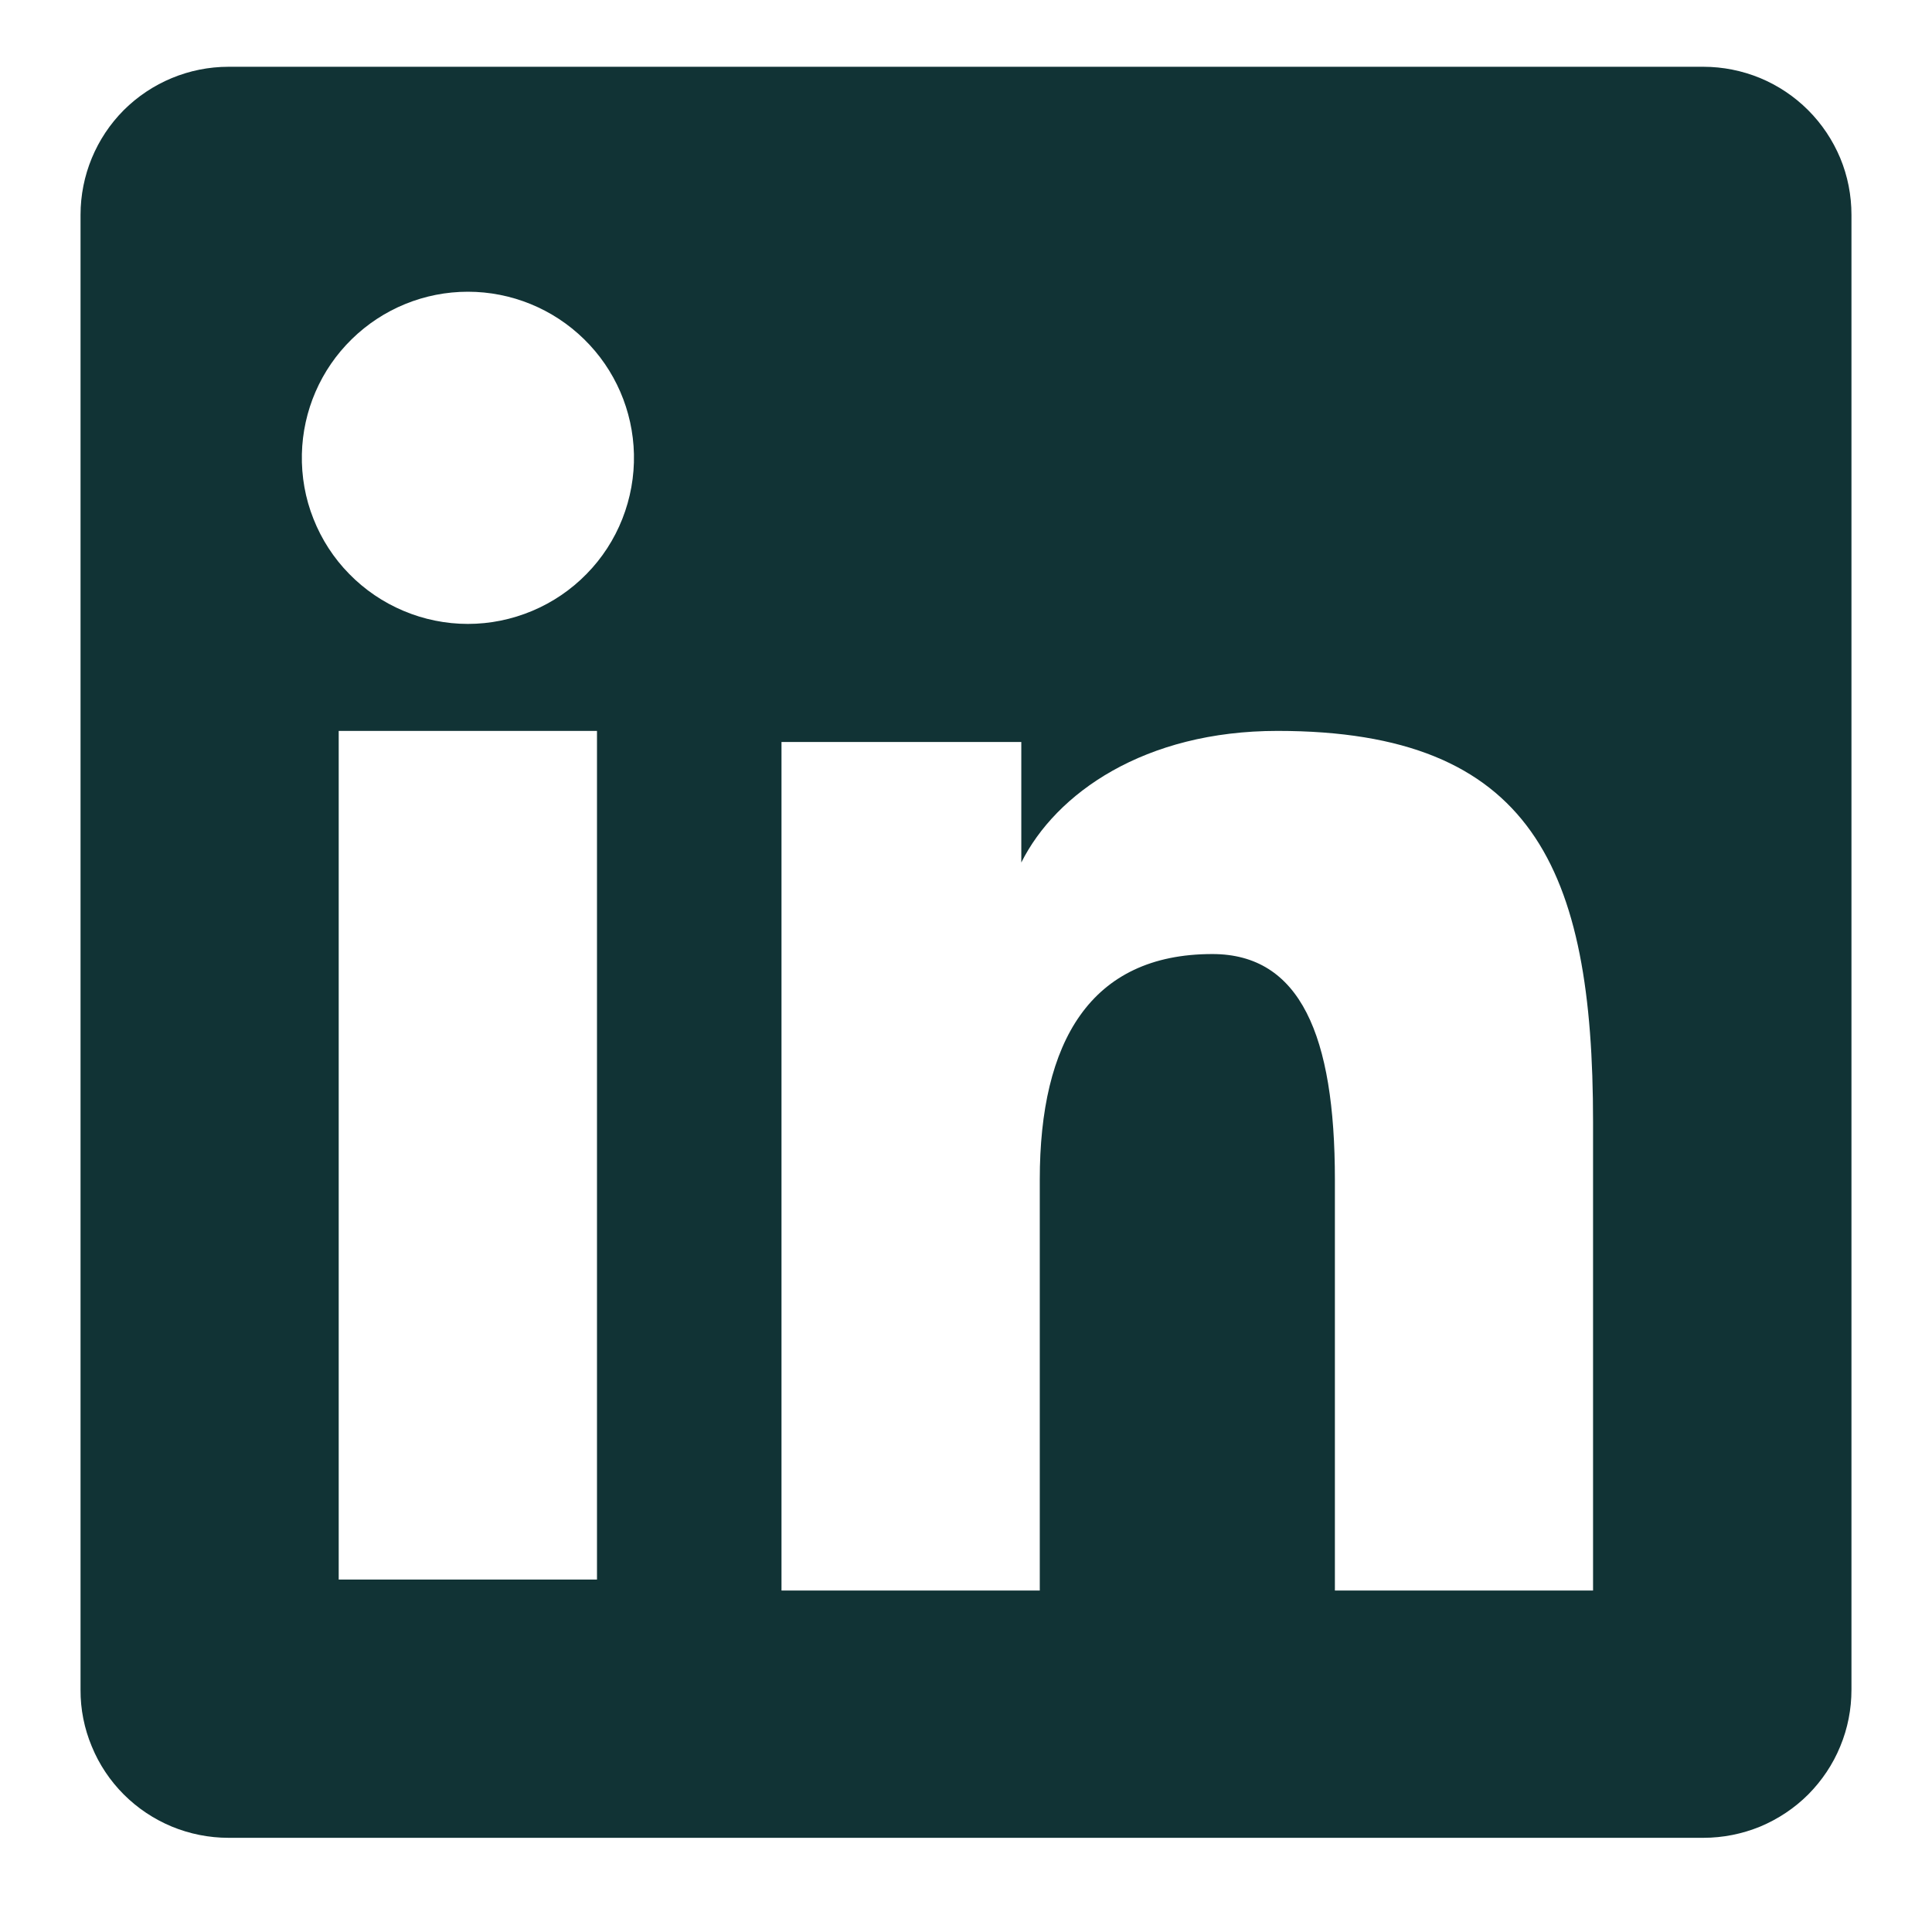 <svg width="16" height="16" viewBox="0 0 16 16" fill="none" xmlns="http://www.w3.org/2000/svg">
<path fill-rule="evenodd" clip-rule="evenodd" d="M0.667 1.779C0.667 1.454 0.796 1.142 1.025 0.912C1.255 0.683 1.567 0.553 1.892 0.553H14.107C14.268 0.553 14.427 0.585 14.576 0.646C14.725 0.708 14.86 0.798 14.974 0.912C15.088 1.026 15.178 1.161 15.24 1.309C15.302 1.458 15.333 1.618 15.333 1.779V13.993C15.333 14.155 15.302 14.314 15.24 14.463C15.179 14.612 15.088 14.747 14.975 14.861C14.861 14.975 14.725 15.065 14.577 15.127C14.428 15.188 14.268 15.22 14.107 15.22H1.892C1.731 15.22 1.571 15.188 1.423 15.127C1.274 15.065 1.139 14.975 1.025 14.861C0.911 14.747 0.821 14.612 0.76 14.463C0.698 14.315 0.666 14.155 0.667 13.994V1.779ZM6.472 6.145H8.458V7.143C8.745 6.569 9.478 6.053 10.58 6.053C12.693 6.053 13.193 7.195 13.193 9.291V13.172H11.055V9.768C11.055 8.575 10.768 7.901 10.04 7.901C9.03 7.901 8.611 8.627 8.611 9.768V13.172H6.472V6.145ZM2.805 13.081H4.944V6.053H2.805V13.08V13.081ZM5.25 3.761C5.254 3.945 5.221 4.127 5.154 4.297C5.087 4.467 4.986 4.623 4.858 4.753C4.73 4.884 4.577 4.988 4.408 5.059C4.239 5.13 4.058 5.167 3.875 5.167C3.692 5.167 3.51 5.13 3.342 5.059C3.173 4.988 3.02 4.884 2.892 4.753C2.764 4.623 2.663 4.467 2.596 4.297C2.528 4.127 2.496 3.945 2.5 3.761C2.508 3.402 2.656 3.06 2.913 2.809C3.17 2.557 3.515 2.416 3.875 2.416C4.234 2.416 4.58 2.557 4.837 2.809C5.094 3.06 5.242 3.402 5.25 3.761Z" fill="#113335"/>
</svg>
